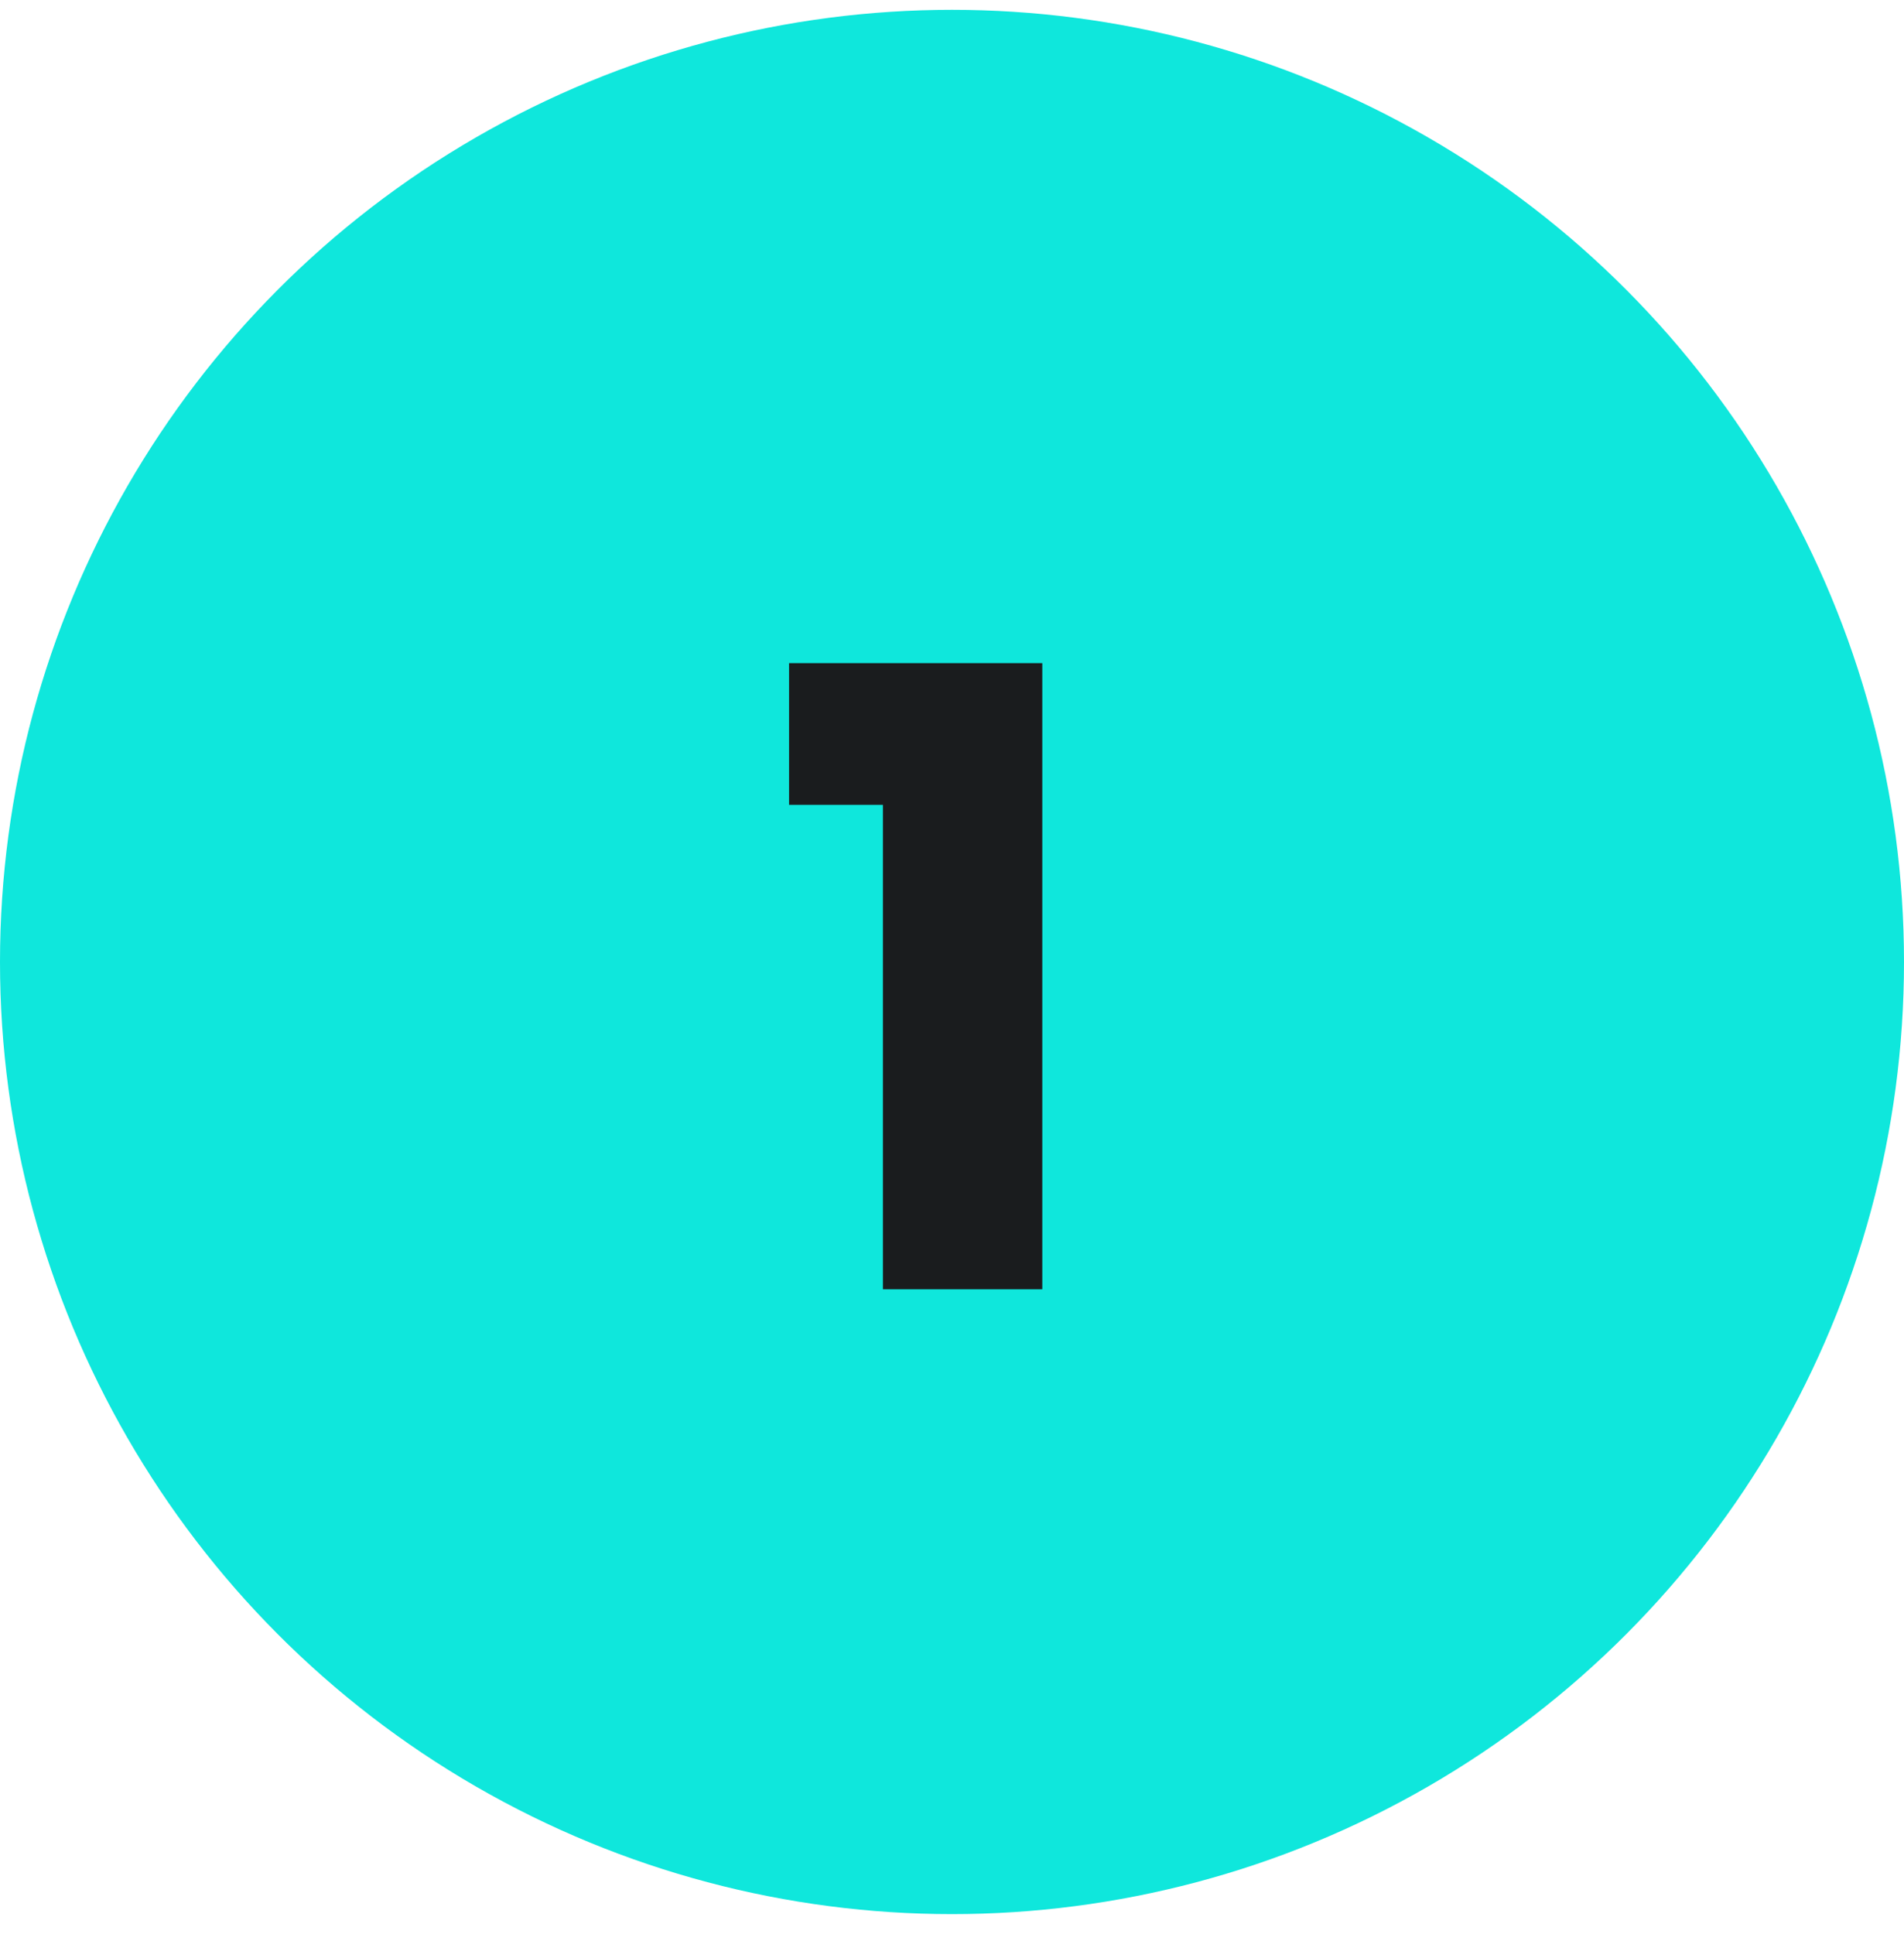 <?xml version="1.0" encoding="UTF-8"?> <svg xmlns="http://www.w3.org/2000/svg" width="64" height="65" viewBox="0 0 64 65" fill="none"> <circle cx="32" cy="32.33" r="32" fill="#0FE7DC"></circle> <path d="M26.523 27.049V22.287H35.035V43.33H29.678V27.049H26.523Z" fill="#1A1C1E"></path> </svg> 